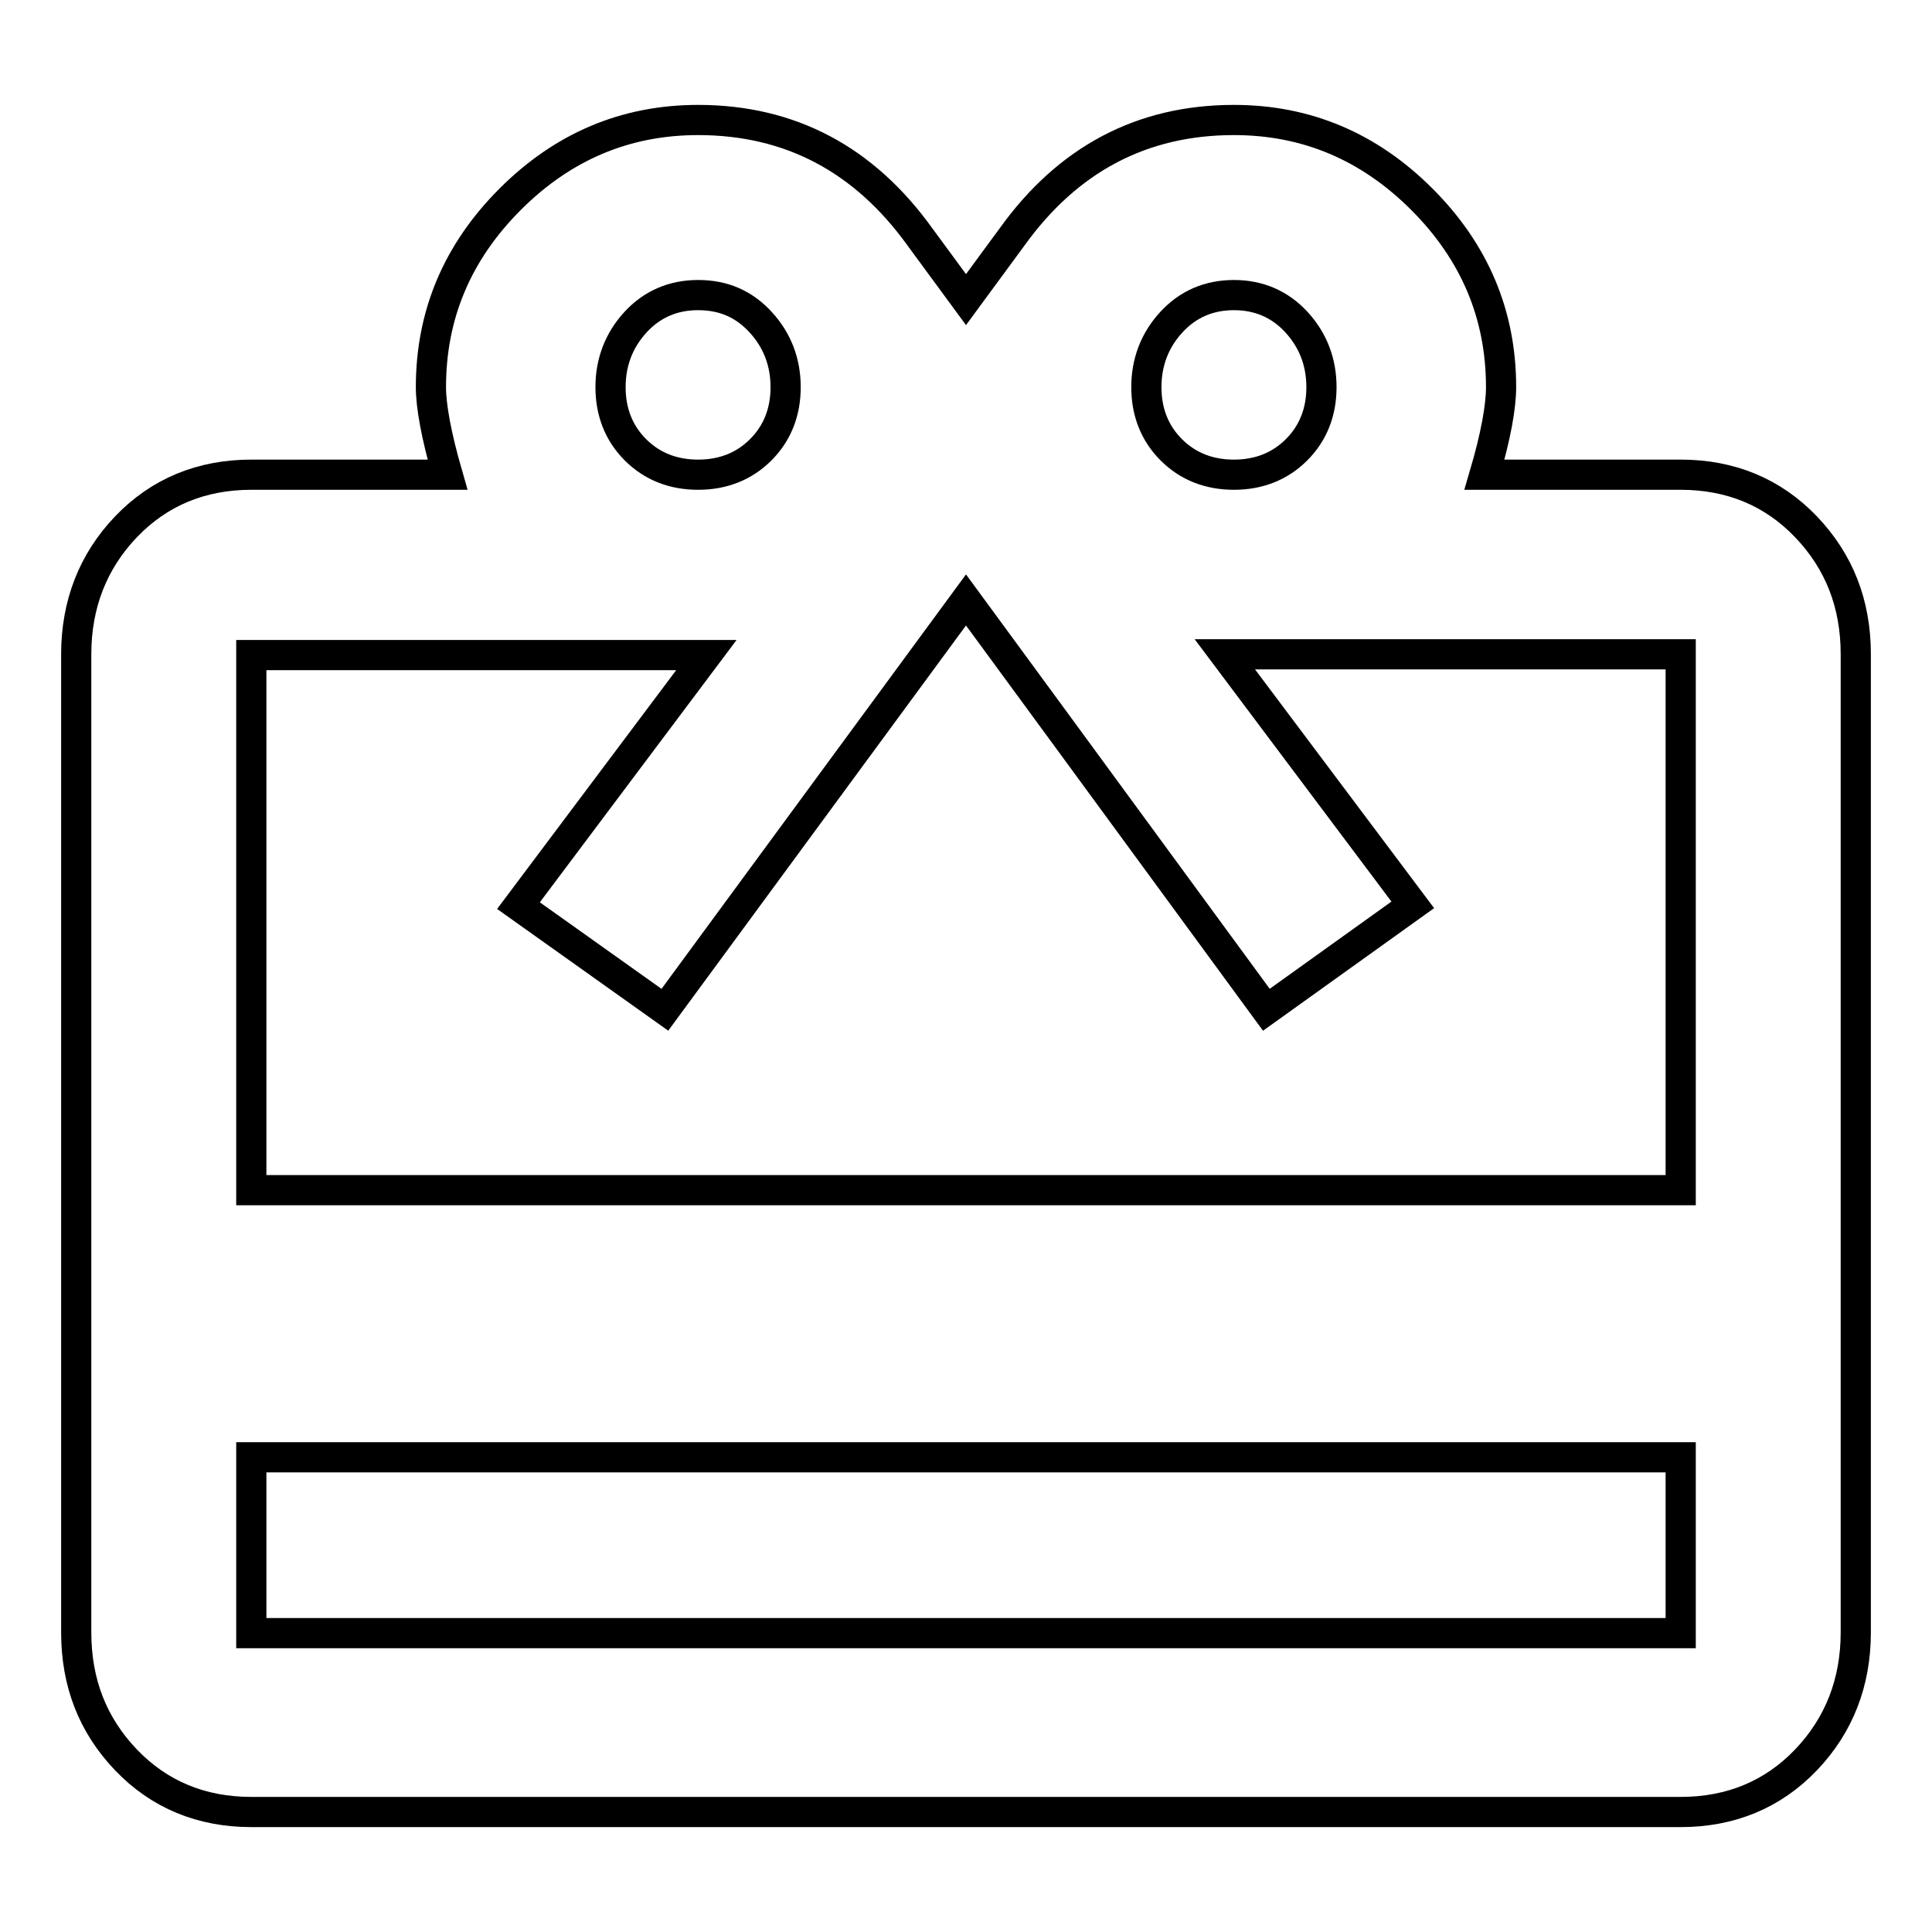<?xml version="1.0" encoding="utf-8"?>
<!-- Svg Vector Icons : http://www.onlinewebfonts.com/icon -->
<!DOCTYPE svg PUBLIC "-//W3C//DTD SVG 1.1//EN" "http://www.w3.org/Graphics/SVG/1.1/DTD/svg11.dtd">
<svg version="1.1" xmlns="http://www.w3.org/2000/svg" xmlns:xlink="http://www.w3.org/1999/xlink" x="0px" y="0px" viewBox="0 0 256 256" enable-background="new 0 0 256 256" xml:space="preserve">
<g> <path stroke-width="4" fill-opacity="0" stroke="#000000"  d="M222.7,157.6V86.7h-60.4l24.9,33.2l-19.4,13.9C144.3,101.7,131,83.6,128,79.5c-3,4.1-16.3,22.2-39.9,54.3 L68.7,120l24.9-33.2H33.3v70.9H222.7L222.7,157.6z M222.7,216.4v-23.3H33.3v23.3H222.7z M92.5,39.1c-3.3,0-6.1,1.2-8.3,3.6 c-2.2,2.4-3.3,5.3-3.3,8.6c0,3.3,1.1,6.1,3.3,8.3c2.2,2.2,5,3.3,8.3,3.3c3.3,0,6.1-1.1,8.3-3.3c2.2-2.2,3.3-5,3.3-8.3 c0-3.3-1.1-6.2-3.3-8.6C98.6,40.3,95.9,39.1,92.5,39.1z M163.5,39.1c-3.3,0-6.1,1.2-8.3,3.6c-2.2,2.4-3.3,5.3-3.3,8.6 c0,3.3,1.1,6.1,3.3,8.3c2.2,2.2,5,3.3,8.3,3.3c3.3,0,6.1-1.1,8.3-3.3c2.2-2.2,3.3-5,3.3-8.3c0-3.3-1.1-6.2-3.3-8.6 S166.8,39.1,163.5,39.1z M222.7,62.9c6.6,0,12.2,2.3,16.6,6.9c4.4,4.6,6.6,10.2,6.6,16.9v129.6c0,6.6-2.2,12.3-6.6,16.9 c-4.4,4.6-10,6.9-16.6,6.9H33.3c-6.6,0-12.2-2.3-16.6-6.9c-4.4-4.6-6.6-10.2-6.6-16.9V86.7c0-6.6,2.2-12.3,6.6-16.9 c4.4-4.6,10-6.9,16.6-6.9h26c-1.5-5.2-2.2-9.1-2.2-11.6c0-9.6,3.5-17.9,10.5-24.9c7-7,15.3-10.5,24.9-10.5c12.2,0,22,5.2,29.4,15.5 l6.1,8.3l6.1-8.3c7.4-10.3,17.2-15.5,29.4-15.5c9.6,0,17.9,3.5,24.9,10.5c7,7,10.5,15.3,10.5,24.9c0,2.6-0.7,6.5-2.2,11.6H222.7 L222.7,62.9z"/></g>
</svg>